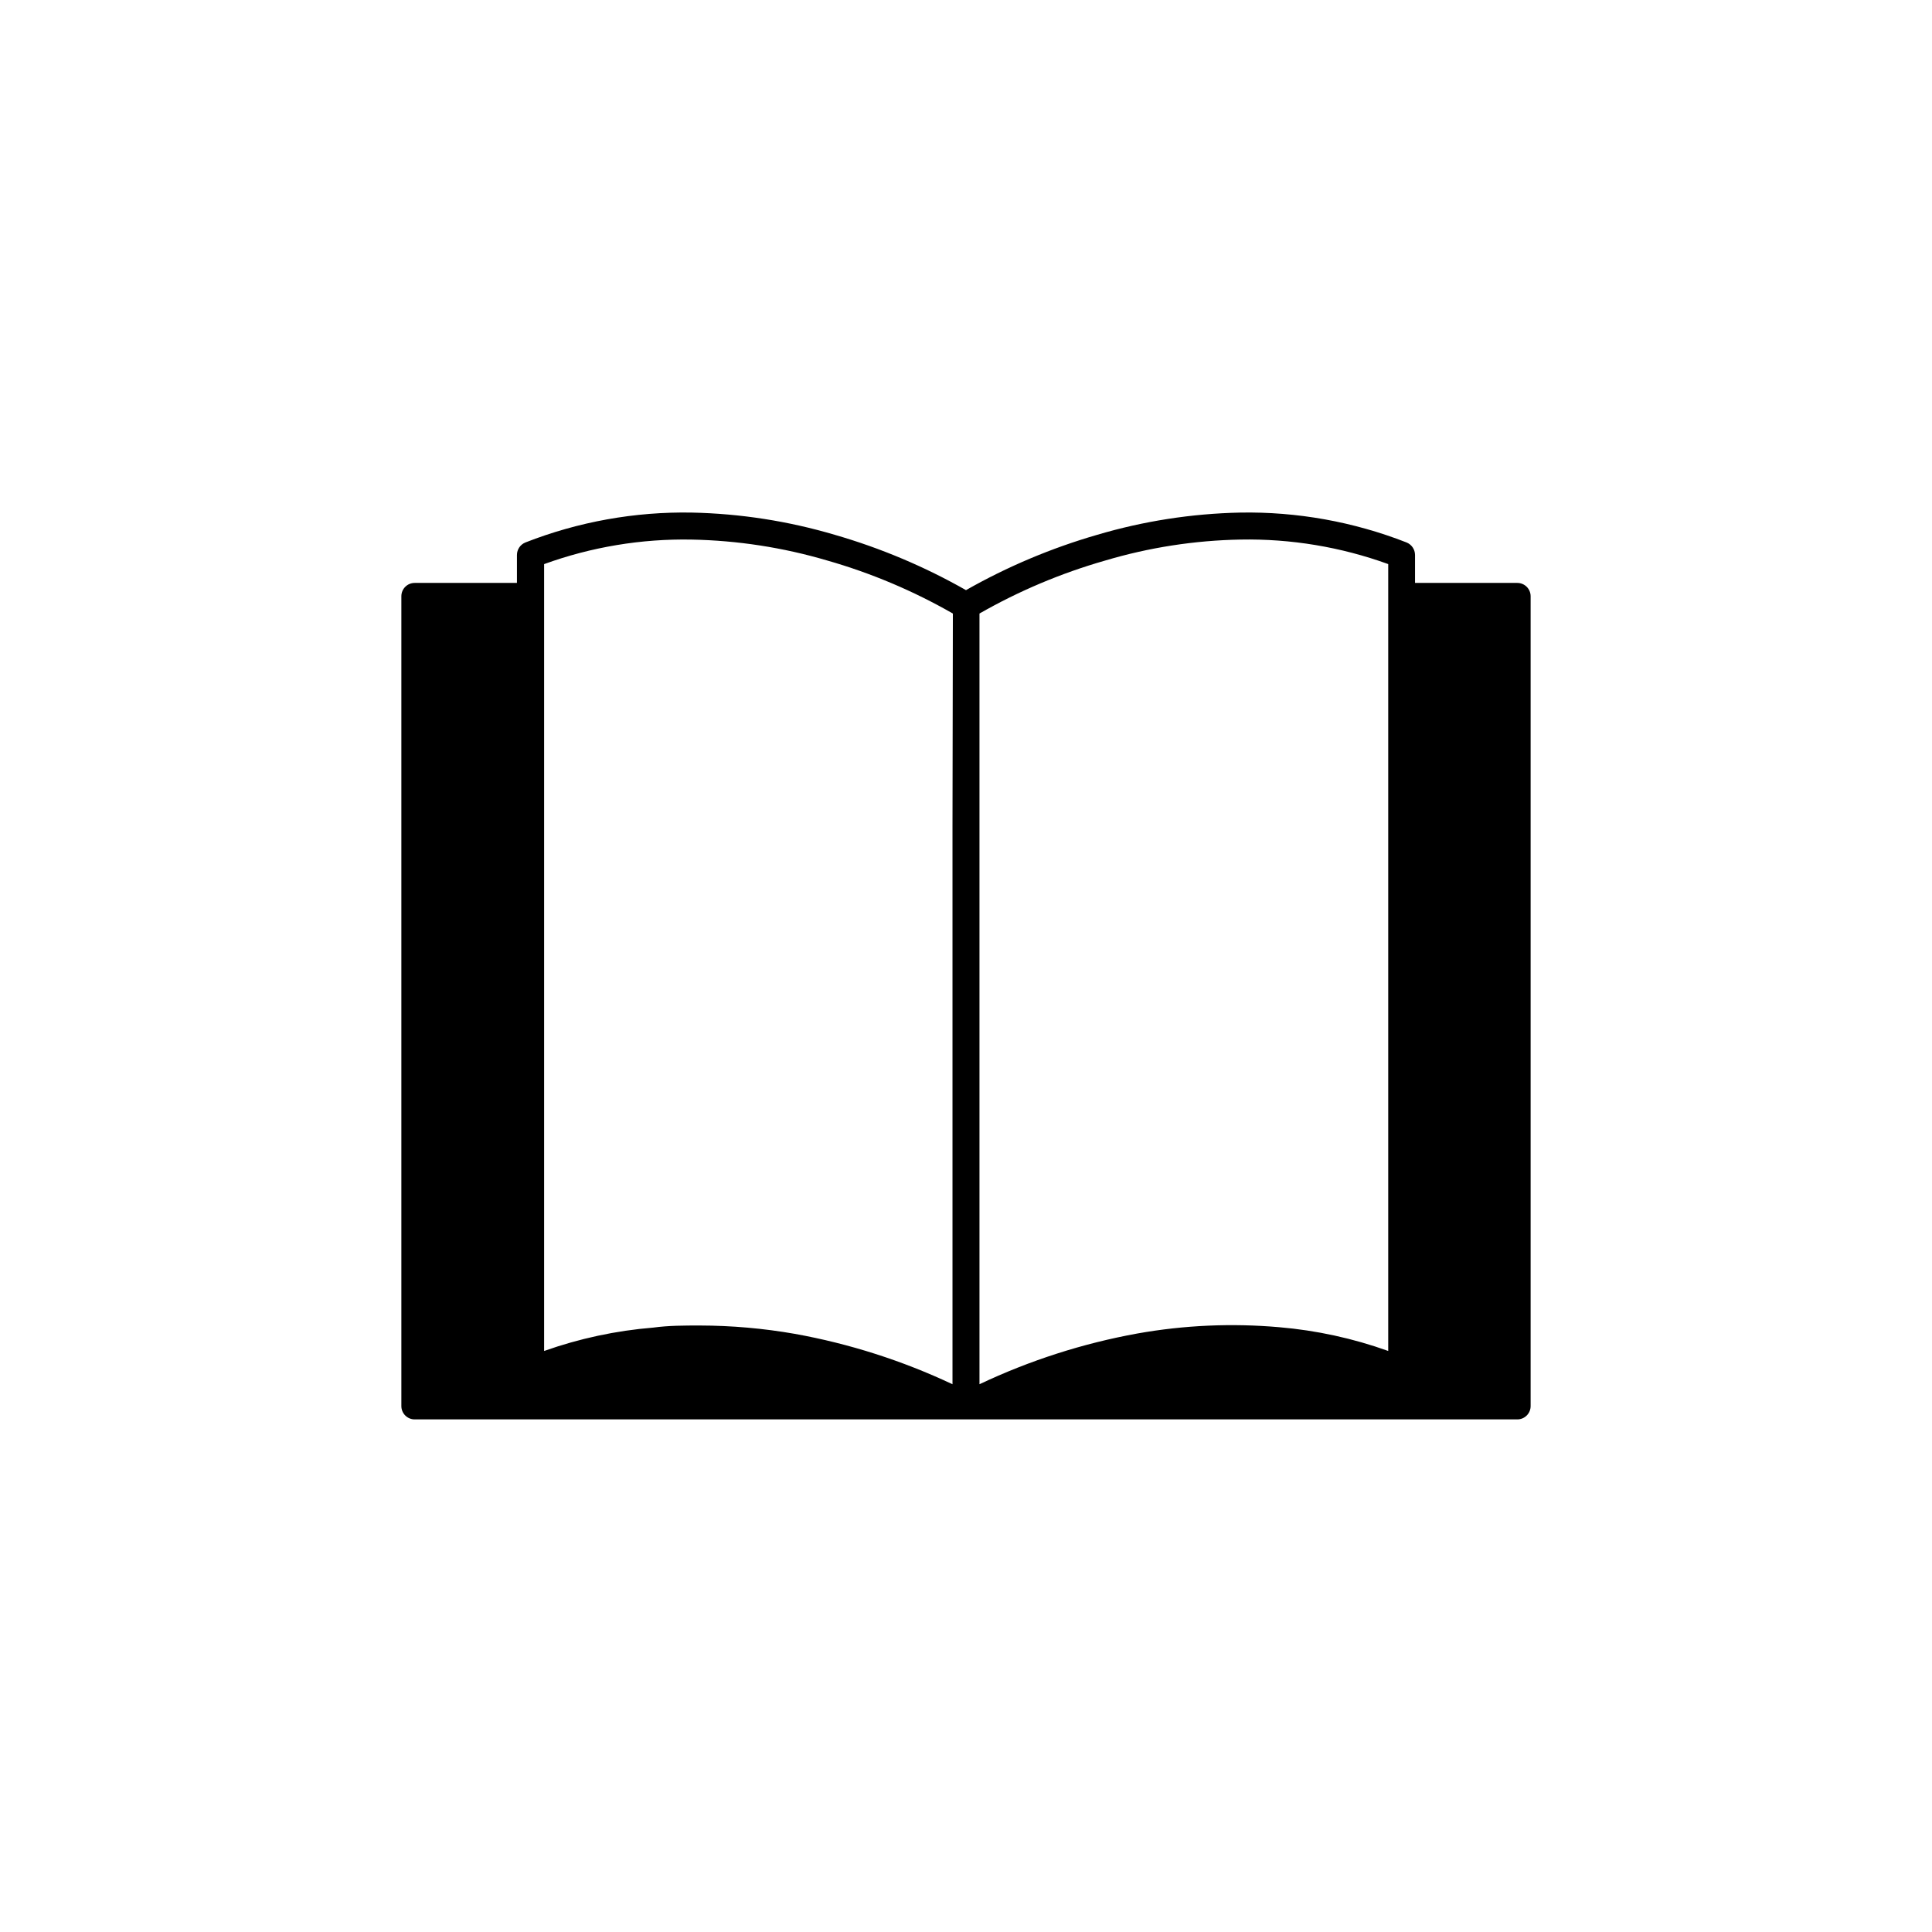 <?xml version="1.0" encoding="UTF-8"?>
<!-- Uploaded to: ICON Repo, www.svgrepo.com, Generator: ICON Repo Mixer Tools -->
<svg fill="#000000" width="800px" height="800px" version="1.1" viewBox="144 144 512 512" xmlns="http://www.w3.org/2000/svg">
 <path d="m546.1 298.48h-27.102v-7.406c-0.004-1.469-0.902-2.785-2.269-3.324-14.035-5.492-29.012-8.18-44.082-7.91-12.836 0.27-25.578 2.25-37.887 5.894-12.125 3.504-23.793 8.422-34.762 14.66-10.973-6.238-22.641-11.156-34.766-14.66-12.309-3.644-25.051-5.625-37.887-5.894-15.07-0.27-30.047 2.418-44.082 7.91-1.367 0.539-2.266 1.855-2.266 3.324v7.406h-27.105c-1.949 0-3.527 1.578-3.527 3.527v214.57c-0.012 0.945 0.352 1.855 1.016 2.527 0.66 0.672 1.566 1.051 2.512 1.051h292.21c0.945 0 1.852-0.379 2.512-1.051 0.664-0.672 1.031-1.582 1.016-2.527v-214.57c0-0.938-0.371-1.832-1.031-2.492-0.66-0.664-1.559-1.035-2.496-1.035zm-149.68 64.59v147.77c-13.277-6.258-27.32-10.746-41.766-13.352-8.32-1.457-16.746-2.199-25.191-2.215-4.133 0-8.262 0-12.344 0.555-9.867 0.801-19.586 2.887-28.918 6.195v-208.53c12.508-4.539 25.742-6.742 39.047-6.5 12.184 0.23 24.281 2.094 35.969 5.543 11.629 3.324 22.812 8.047 33.305 14.059zm7.152 100.76v-157.24c10.465-5.984 21.613-10.688 33.203-14.008 11.68-3.488 23.781-5.371 35.973-5.594 13.336-0.246 26.602 1.957 39.145 6.5v208.53c-9.324-3.344-19.047-5.461-28.918-6.297-12.531-1.098-25.152-0.539-37.535 1.664-14.484 2.625-28.559 7.148-41.867 13.449z"/>
</svg>